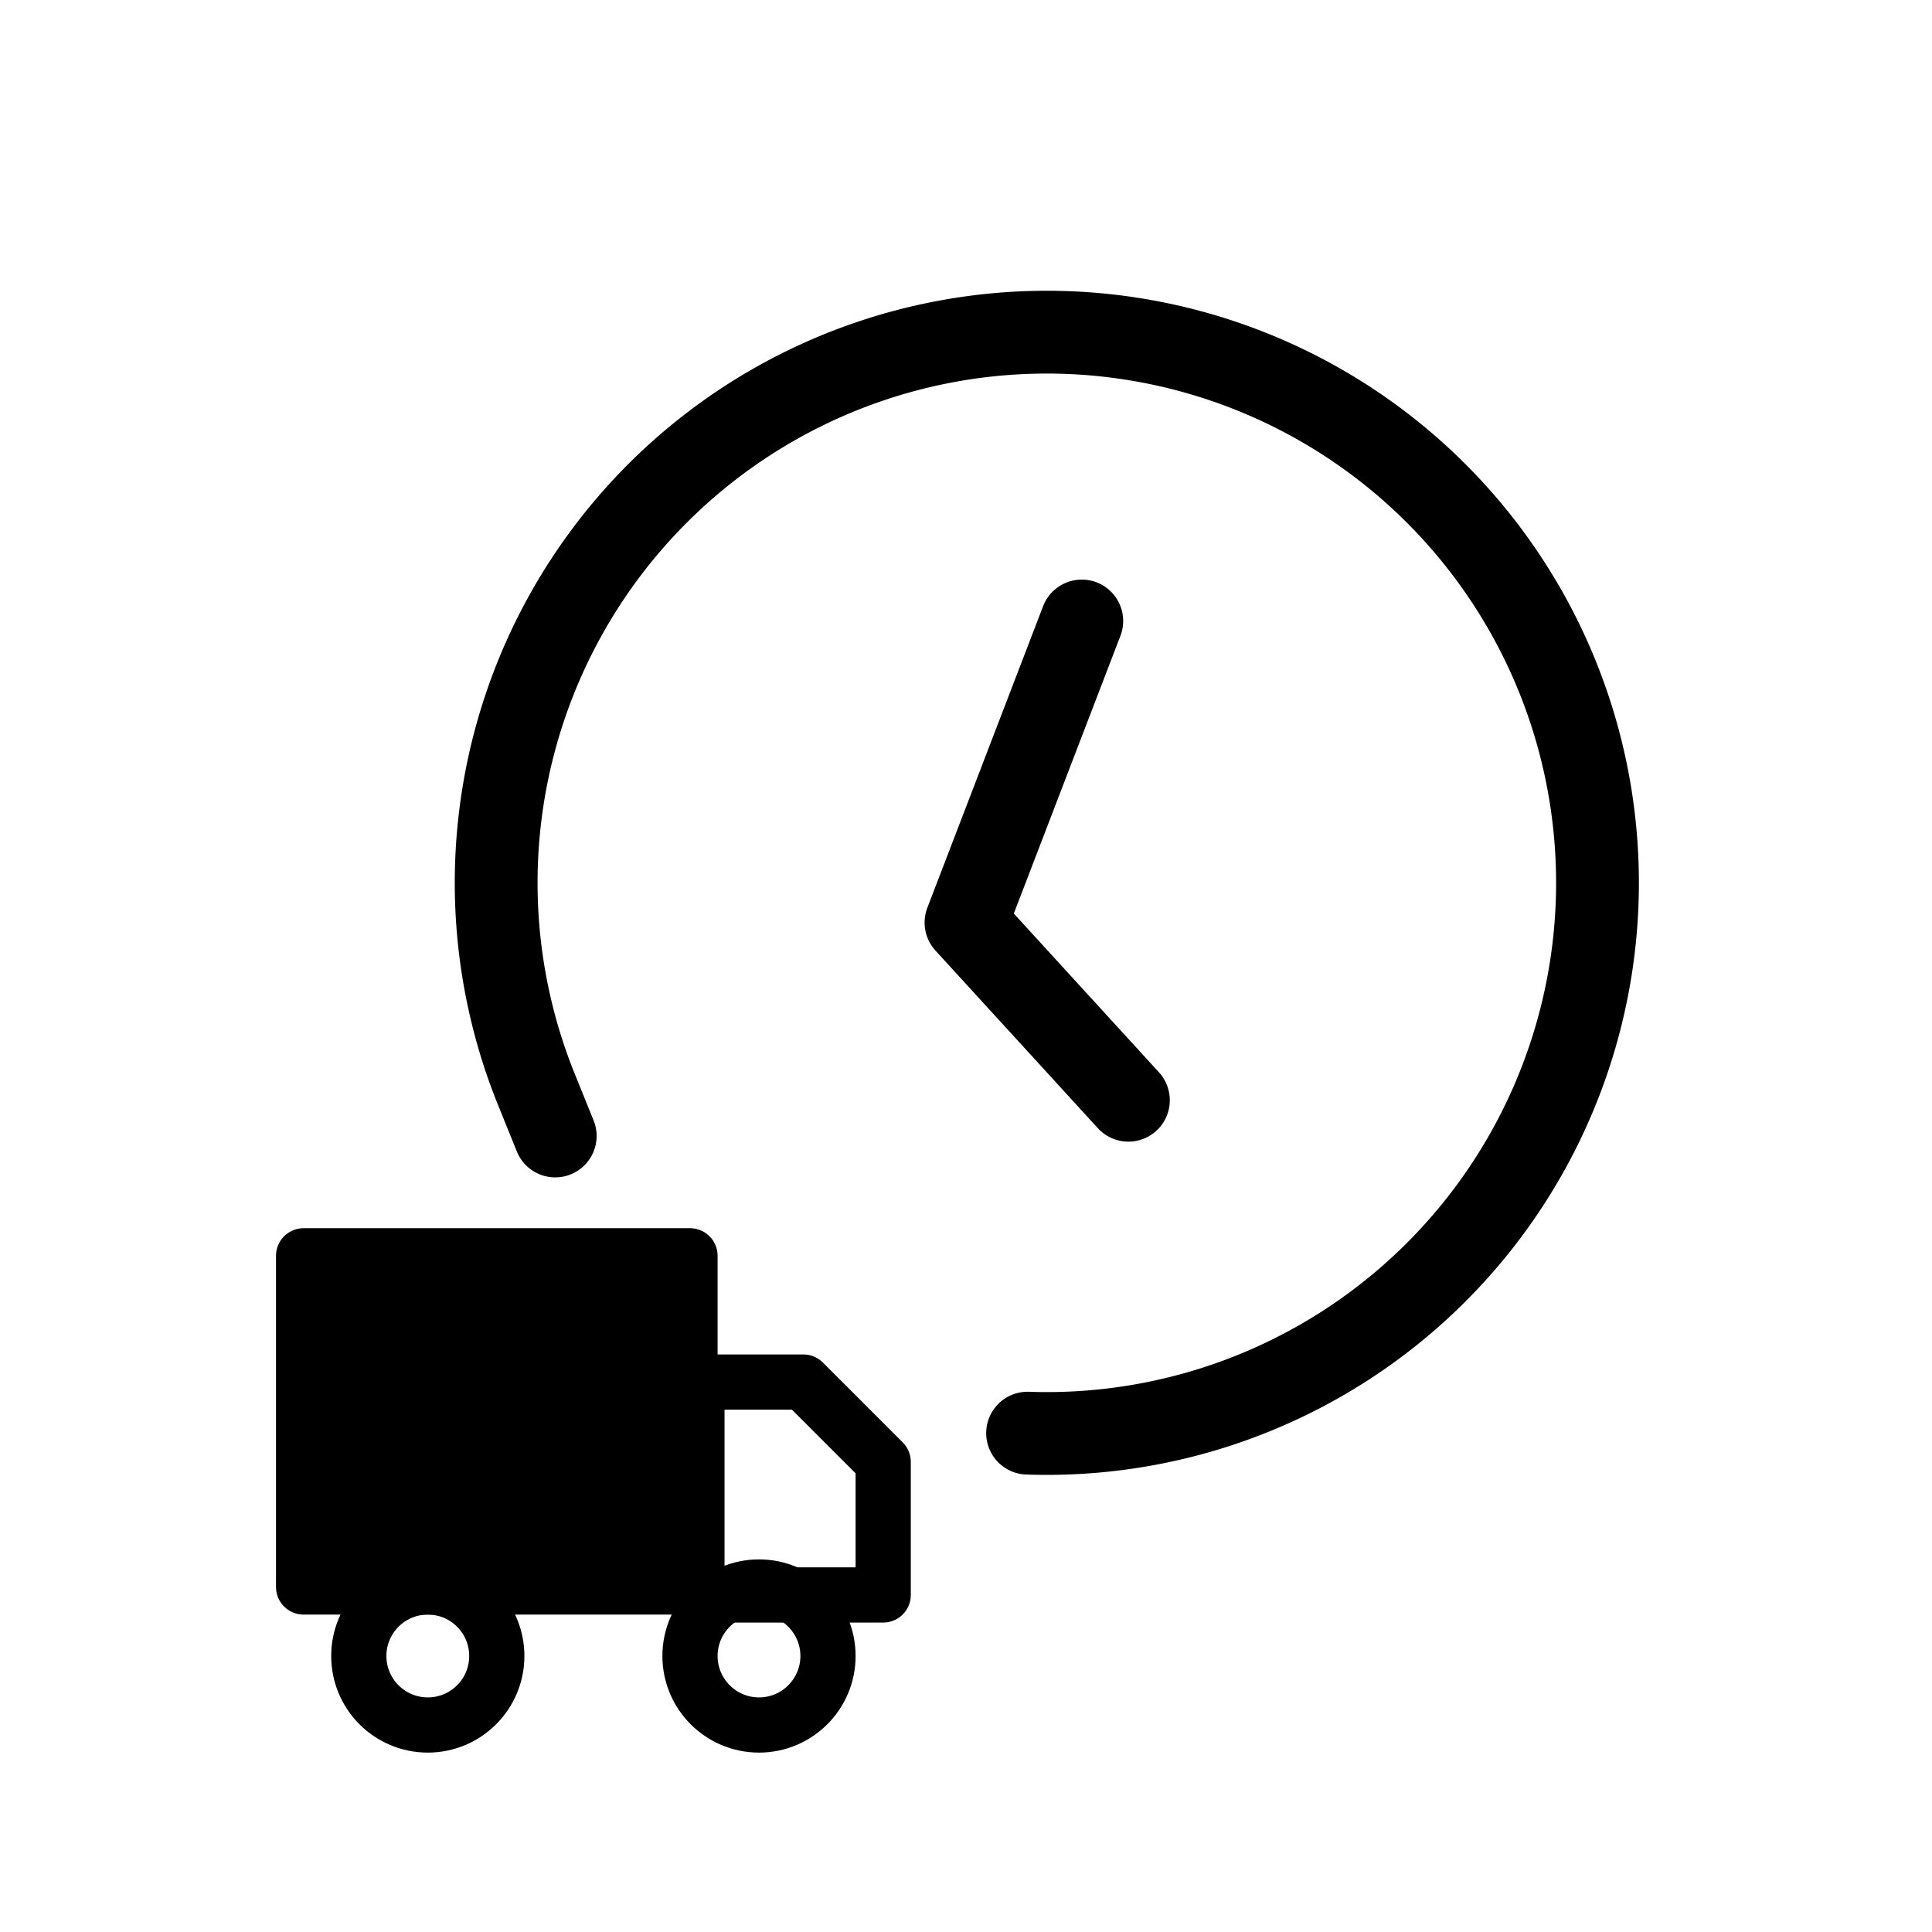 <svg xmlns="http://www.w3.org/2000/svg" xmlns:xlink="http://www.w3.org/1999/xlink" width="70" height="70" viewBox="0 0 70 70">
  <rect x="0" y="0" width="70" height="70" fill="#808080" stroke="none"/>
  <defs>
    <clipPath id="clip-Artboard_3">
      <rect width="70" height="70"/>
    </clipPath>
  </defs>
  <g id="Artboard_3" data-name="Artboard – 3" clip-path="url(#clip-Artboard_3)">
    <rect width="70" height="70" fill="#fff"/>
    <g id="Group_1" data-name="Group 1" transform="translate(-5 4.5)">
      <g id="clock" transform="translate(27.627 1.138) rotate(21)">
        <path id="Path_3" data-name="Path 3" d="M12,6V17.706l7.8,3.9" transform="translate(9.51 3.804)" fill="none" stroke="#000" stroke-linecap="round" stroke-linejoin="round" stroke-width="3"/>
      </g>
      <rect id="Rectangle_2" data-name="Rectangle 2" width="31" height="24" transform="translate(12 36)" fill="#fff"/>
      <g id="truck" transform="translate(14.8 37.716)">
        <rect id="Rectangle_1" data-name="Rectangle 1" width="14" height="12" transform="translate(1.2 3.284)" stroke-width="2" stroke="#000" stroke-linecap="round" stroke-linejoin="round"/>
        <path id="Path_7" data-name="Path 7" d="M16,8h3.857l2.892,2.892v4.821H16Z" transform="translate(-0.549 -0.141)" fill="none" stroke="#000" stroke-linecap="round" stroke-linejoin="round" stroke-width="2"/>
        <circle id="Ellipse_2" data-name="Ellipse 2" cx="2.5" cy="2.5" r="2.5" transform="translate(3.2 15.284)" stroke-width="2" stroke="#000" stroke-linecap="round" stroke-linejoin="round" fill="none"/>
        <circle id="Ellipse_3" data-name="Ellipse 3" cx="2.5" cy="2.5" r="2.5" transform="translate(15.2 15.284)" stroke-width="2" stroke="#000" stroke-linecap="round" stroke-linejoin="round" fill="none"/>
      </g>
      <path id="Path_1" data-name="Path 1" d="M41.9,20.122v1.836A19.952,19.952,0,1,1,30.072,3.722" transform="matrix(-0.927, 0.375, -0.375, -0.927, 71.504, 39.599)" fill="none" stroke="#000" stroke-linecap="round" stroke-linejoin="round" stroke-width="3"/>
    </g>
  </g>
</svg>
